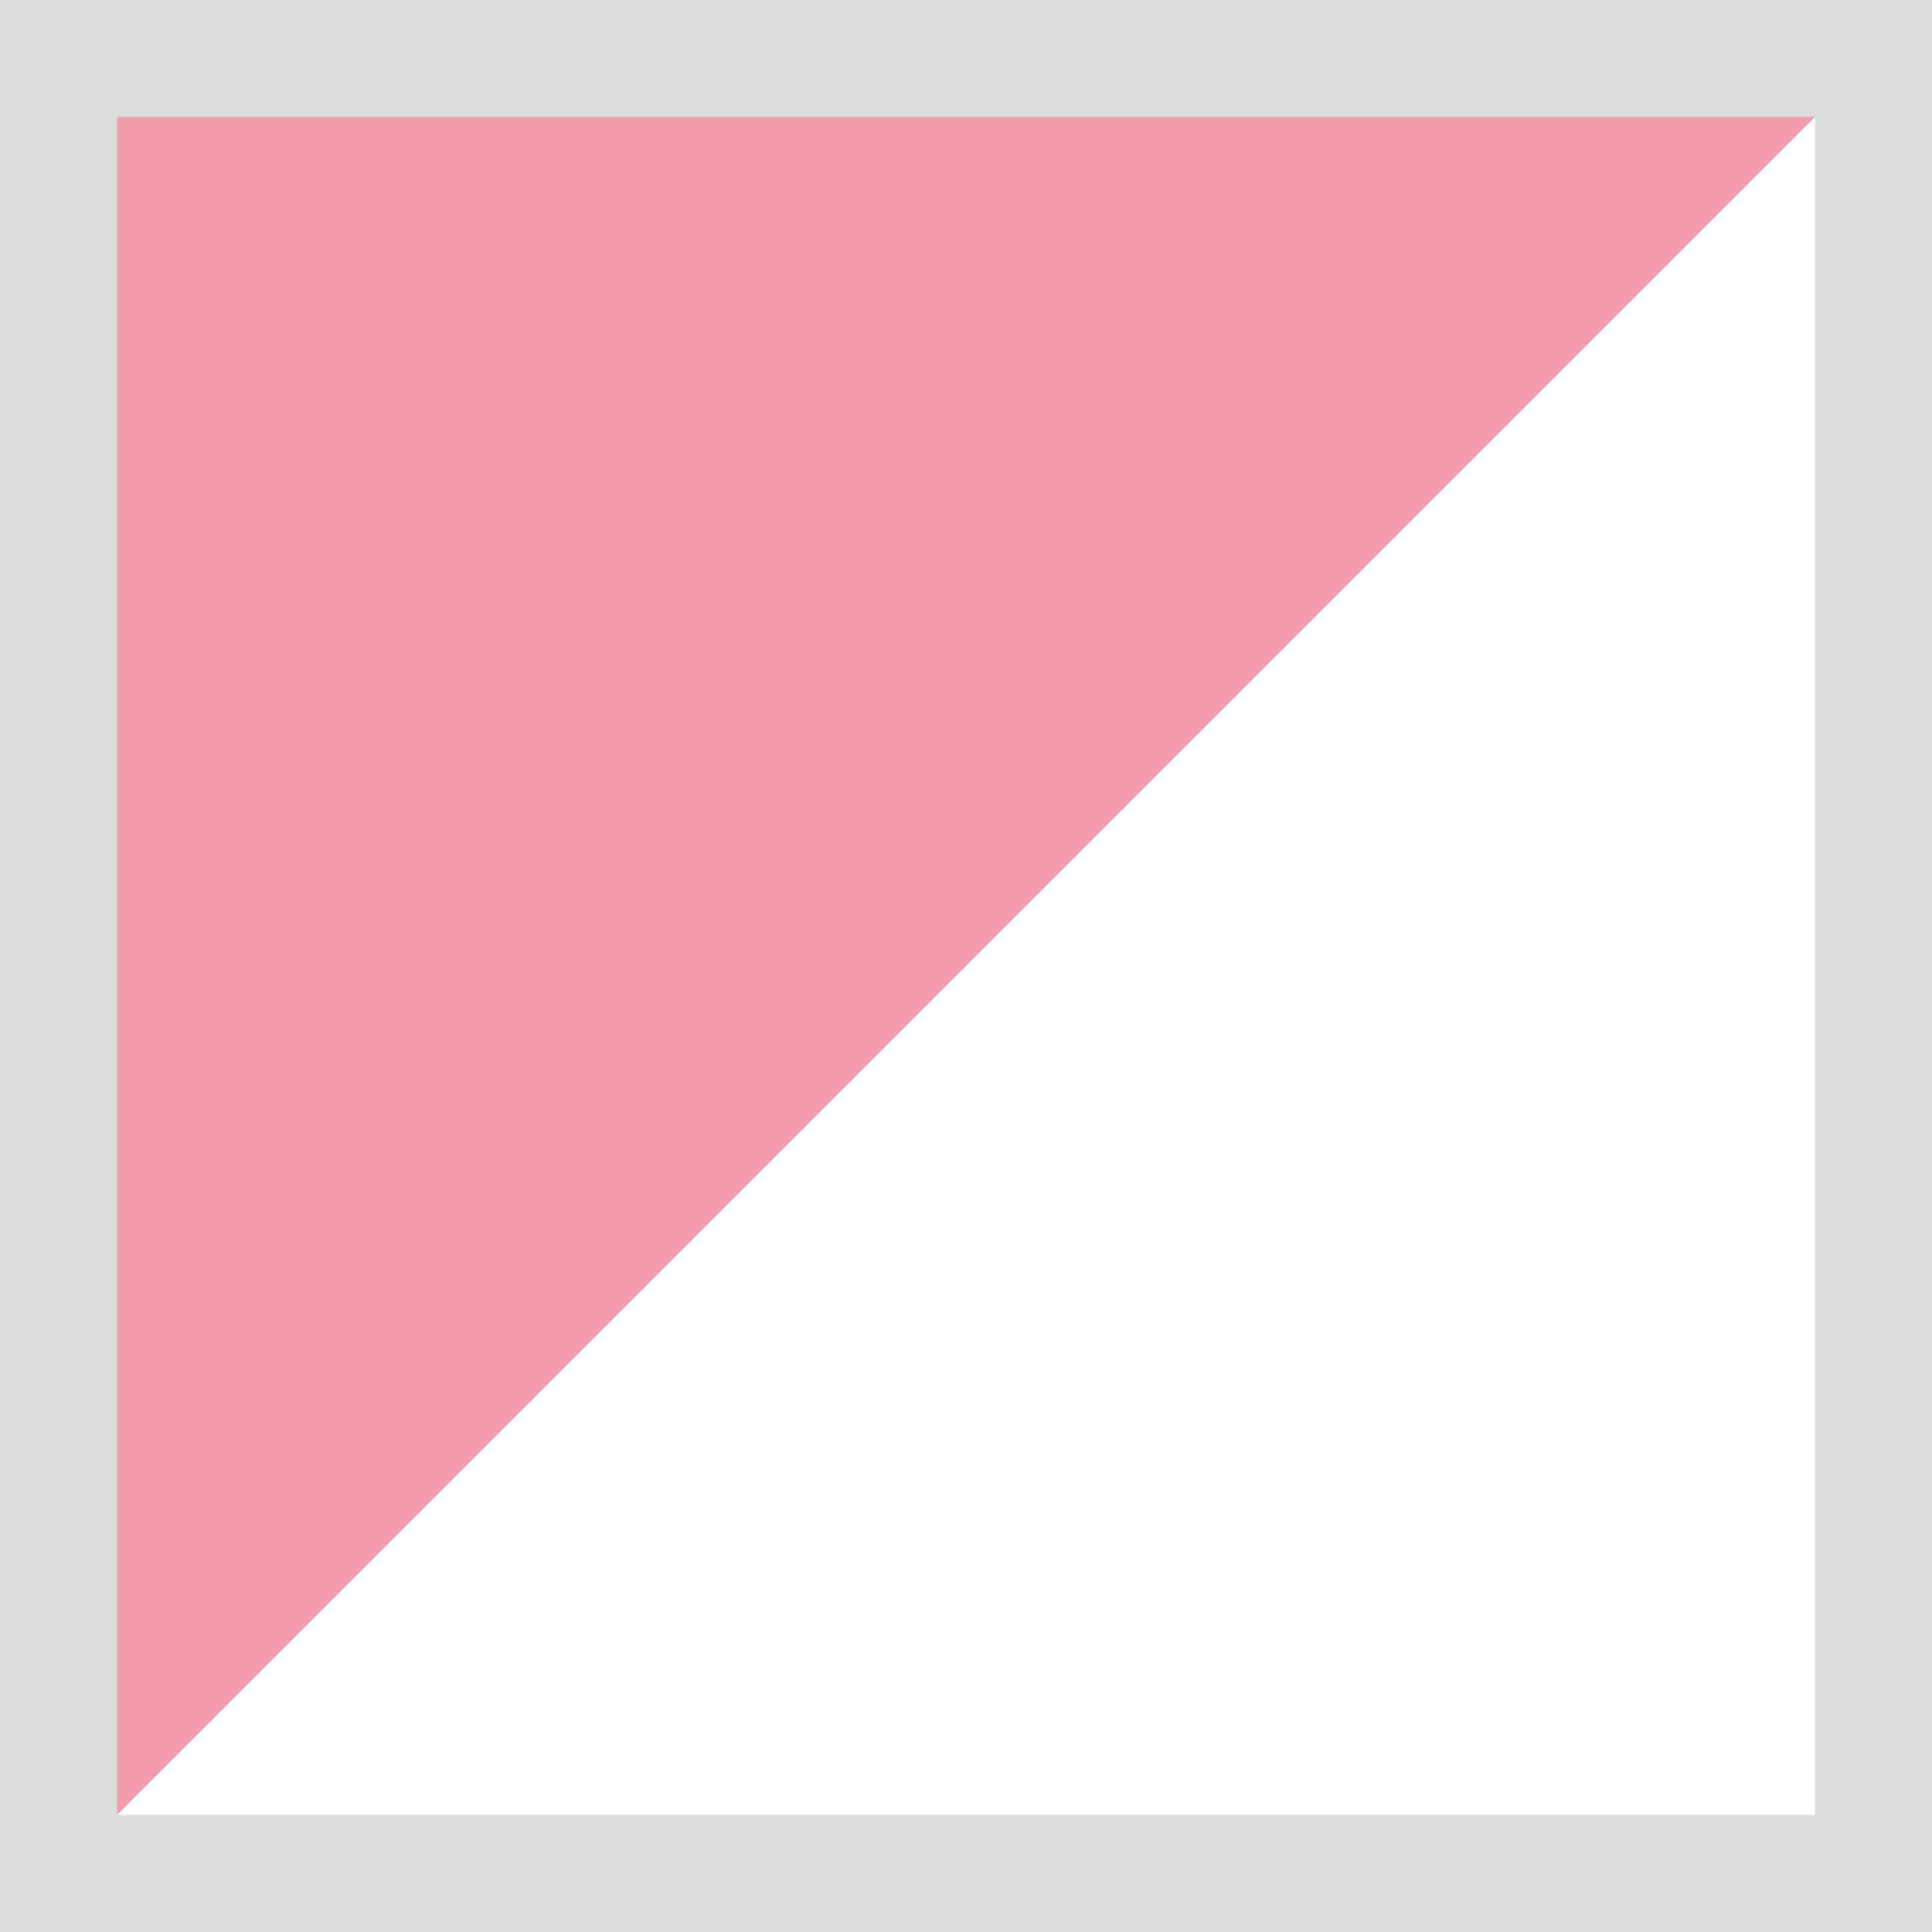 <?xml version="1.0" encoding="utf-8"?>
<!-- Generator: Adobe Illustrator 16.0.0, SVG Export Plug-In . SVG Version: 6.00 Build 0)  -->
<!DOCTYPE svg PUBLIC "-//W3C//DTD SVG 1.1//EN" "http://www.w3.org/Graphics/SVG/1.1/DTD/svg11.dtd">
<svg version="1.1" id="Vrstva_1" xmlns="http://www.w3.org/2000/svg" xmlns:xlink="http://www.w3.org/1999/xlink" x="0px" y="0px"
	 width="33.008px" height="33.008px" viewBox="0 0 33.008 33.008" enable-background="new 0 0 33.008 33.008" xml:space="preserve">
<rect x="0" y="0" width="33.008" height="33.008" fill="#333333" stroke="none"/>
<g>
	<g>
		<rect x="1" y="1" fill="#FFFFFF" width="31.008" height="31.008"/>
	</g>
	<g>
		<polygon fill="#F29BAD" points="1,32.008 1,1 32.008,1 		"/>
	</g>
	<g>
		<path fill="#DDDDDD" d="M33.008,33.008H0V0h33.008V33.008z M2,31.008h29.008V2H2V31.008z"/>
	</g>
</g>
</svg>

